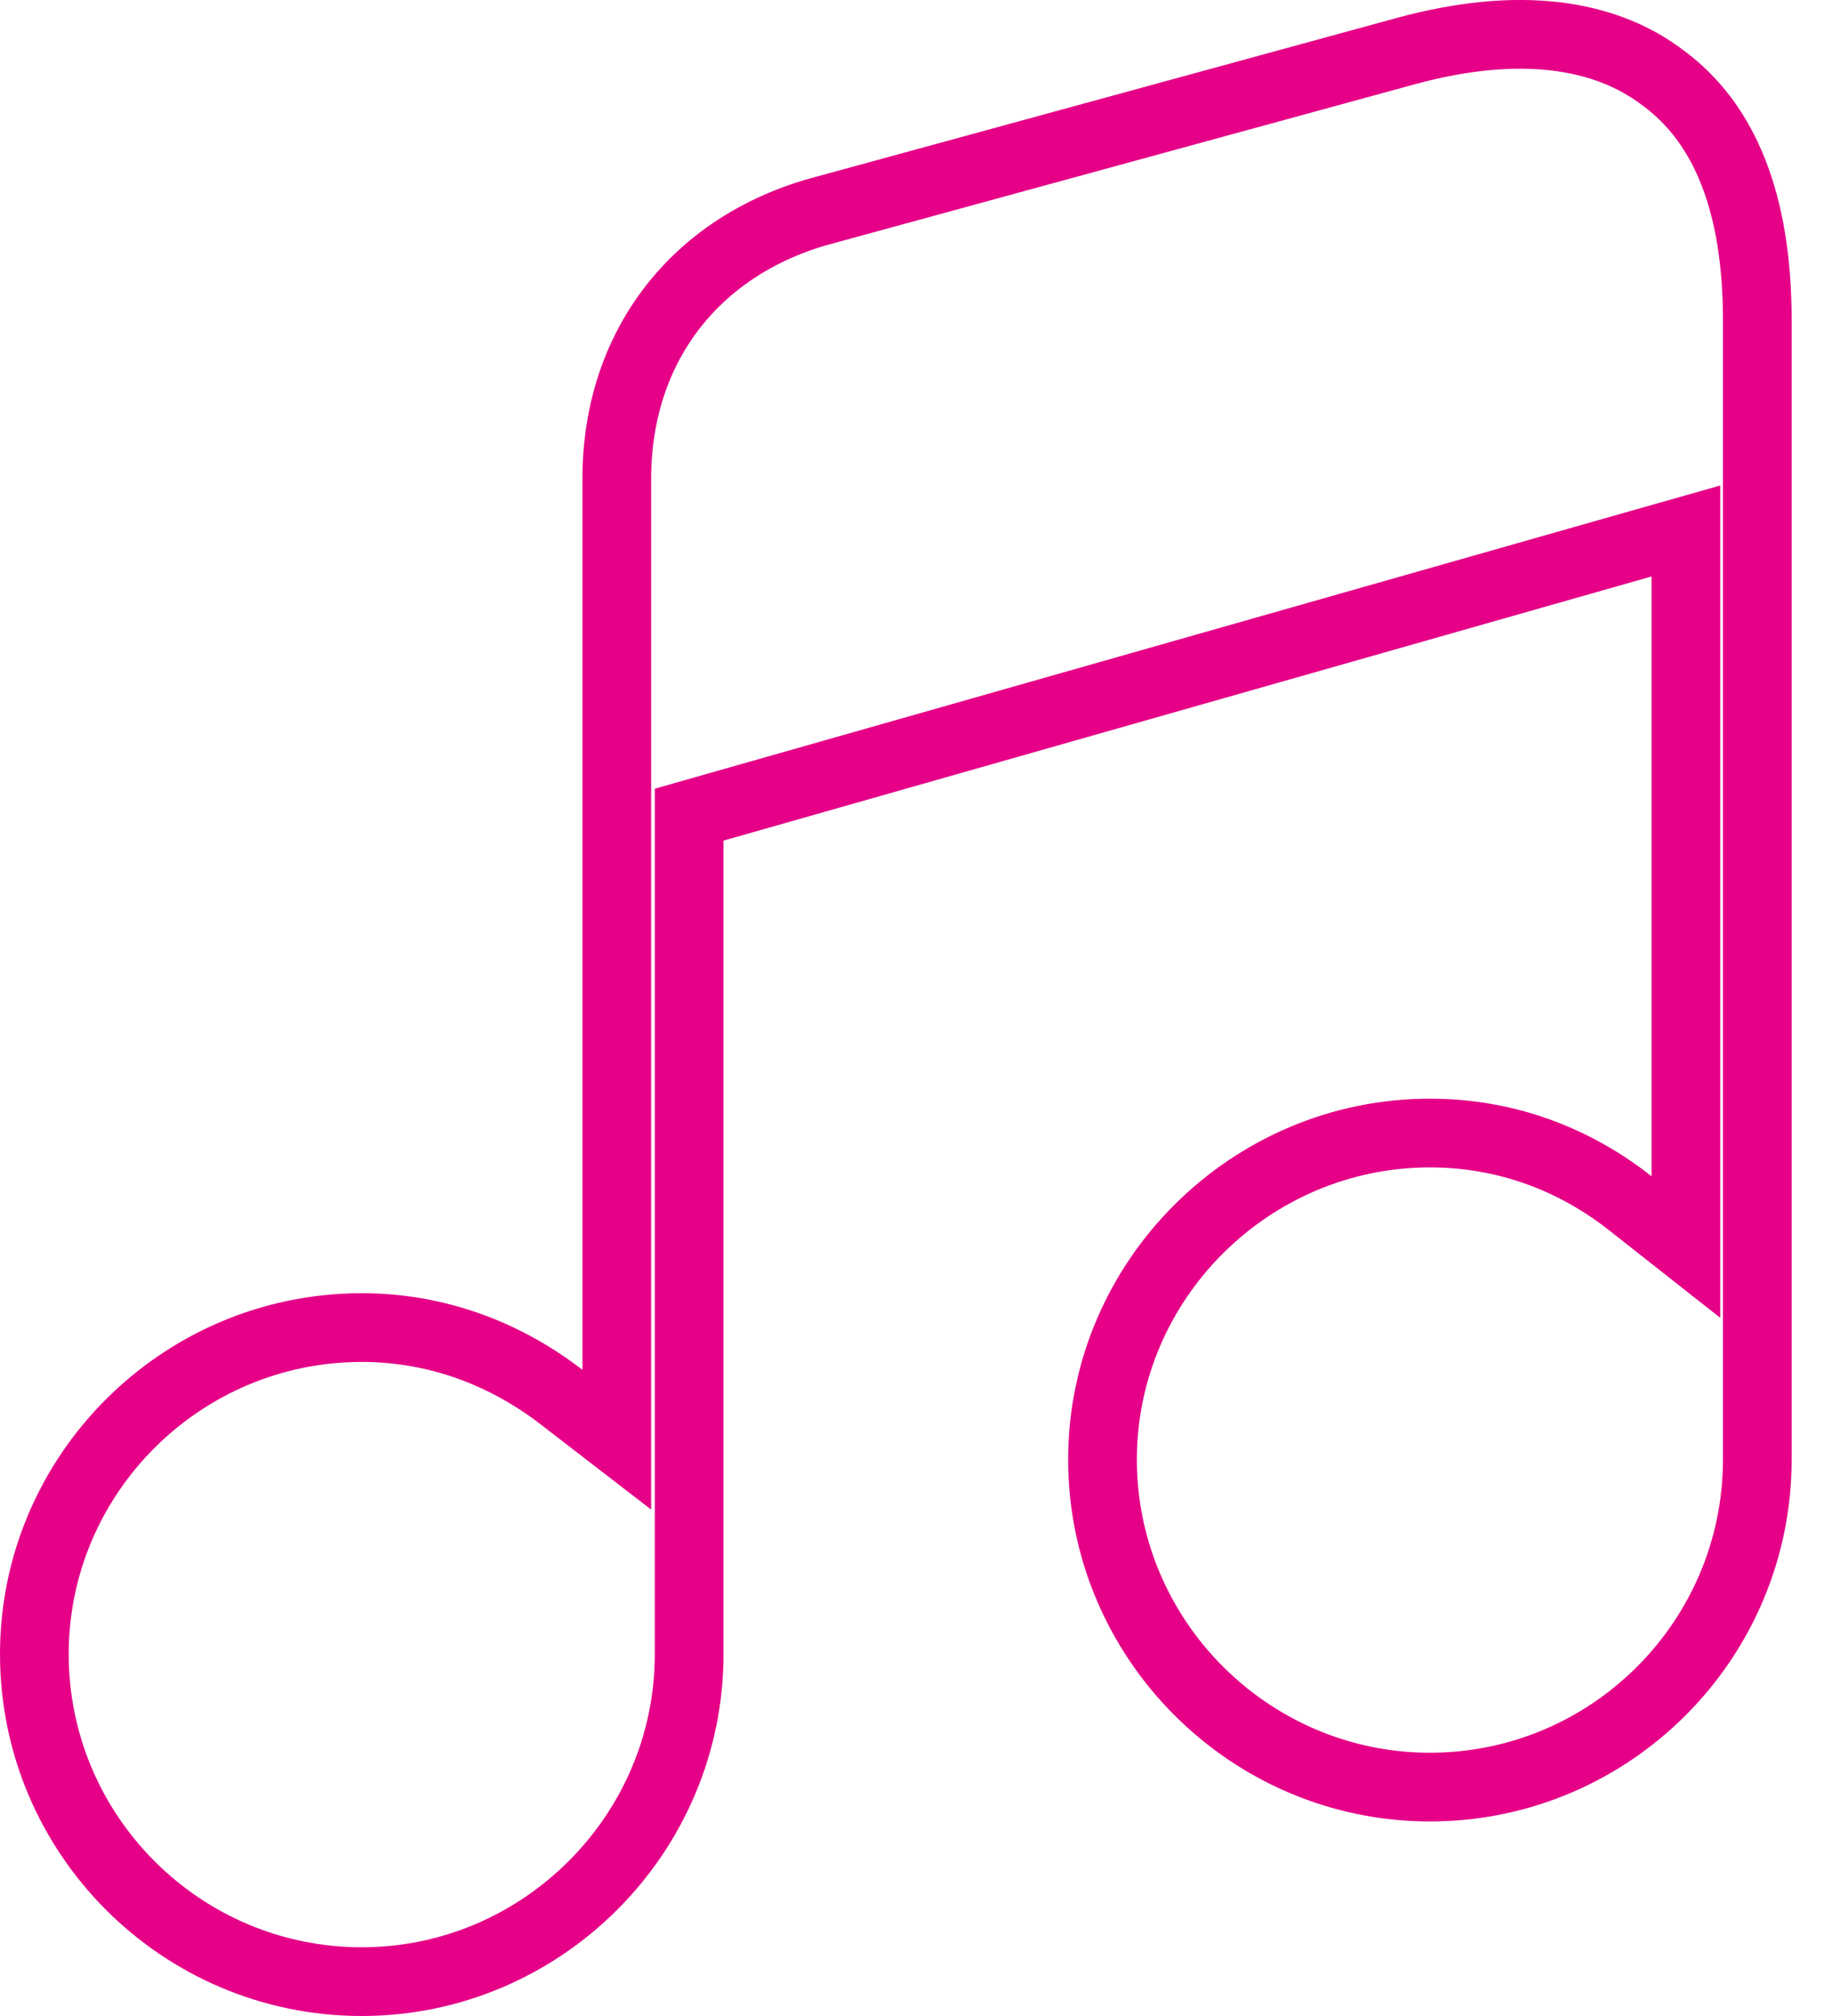<svg width="40" height="44" viewBox="0 0 40 44" fill="none" xmlns="http://www.w3.org/2000/svg">
<path d="M35.597 26.262L36.81 27.217V25.673V12.582V11.589L35.855 11.86L15.592 17.625L15.047 17.78V18.346V36.101C15.047 40.042 11.82 43.25 7.899 43.25C3.956 43.25 0.75 40.044 0.75 36.101C0.75 32.183 3.955 28.975 7.899 28.975C9.544 28.975 11.036 29.548 12.259 30.491L13.467 31.422V29.897V10.448C13.467 7.557 15.193 5.342 17.972 4.593L17.975 4.593L30.692 1.116L30.692 1.116C33.134 0.449 35.041 0.719 36.328 1.713L36.328 1.713L36.338 1.72C37.638 2.691 38.369 4.394 38.369 6.993V31.855C38.369 35.797 35.162 39.004 31.22 39.004C27.299 39.004 24.072 35.796 24.072 31.855C24.072 27.938 27.297 24.729 31.22 24.729C32.888 24.729 34.377 25.302 35.597 26.262Z" stroke="#E50087" stroke-width="1.5"/>
</svg>
